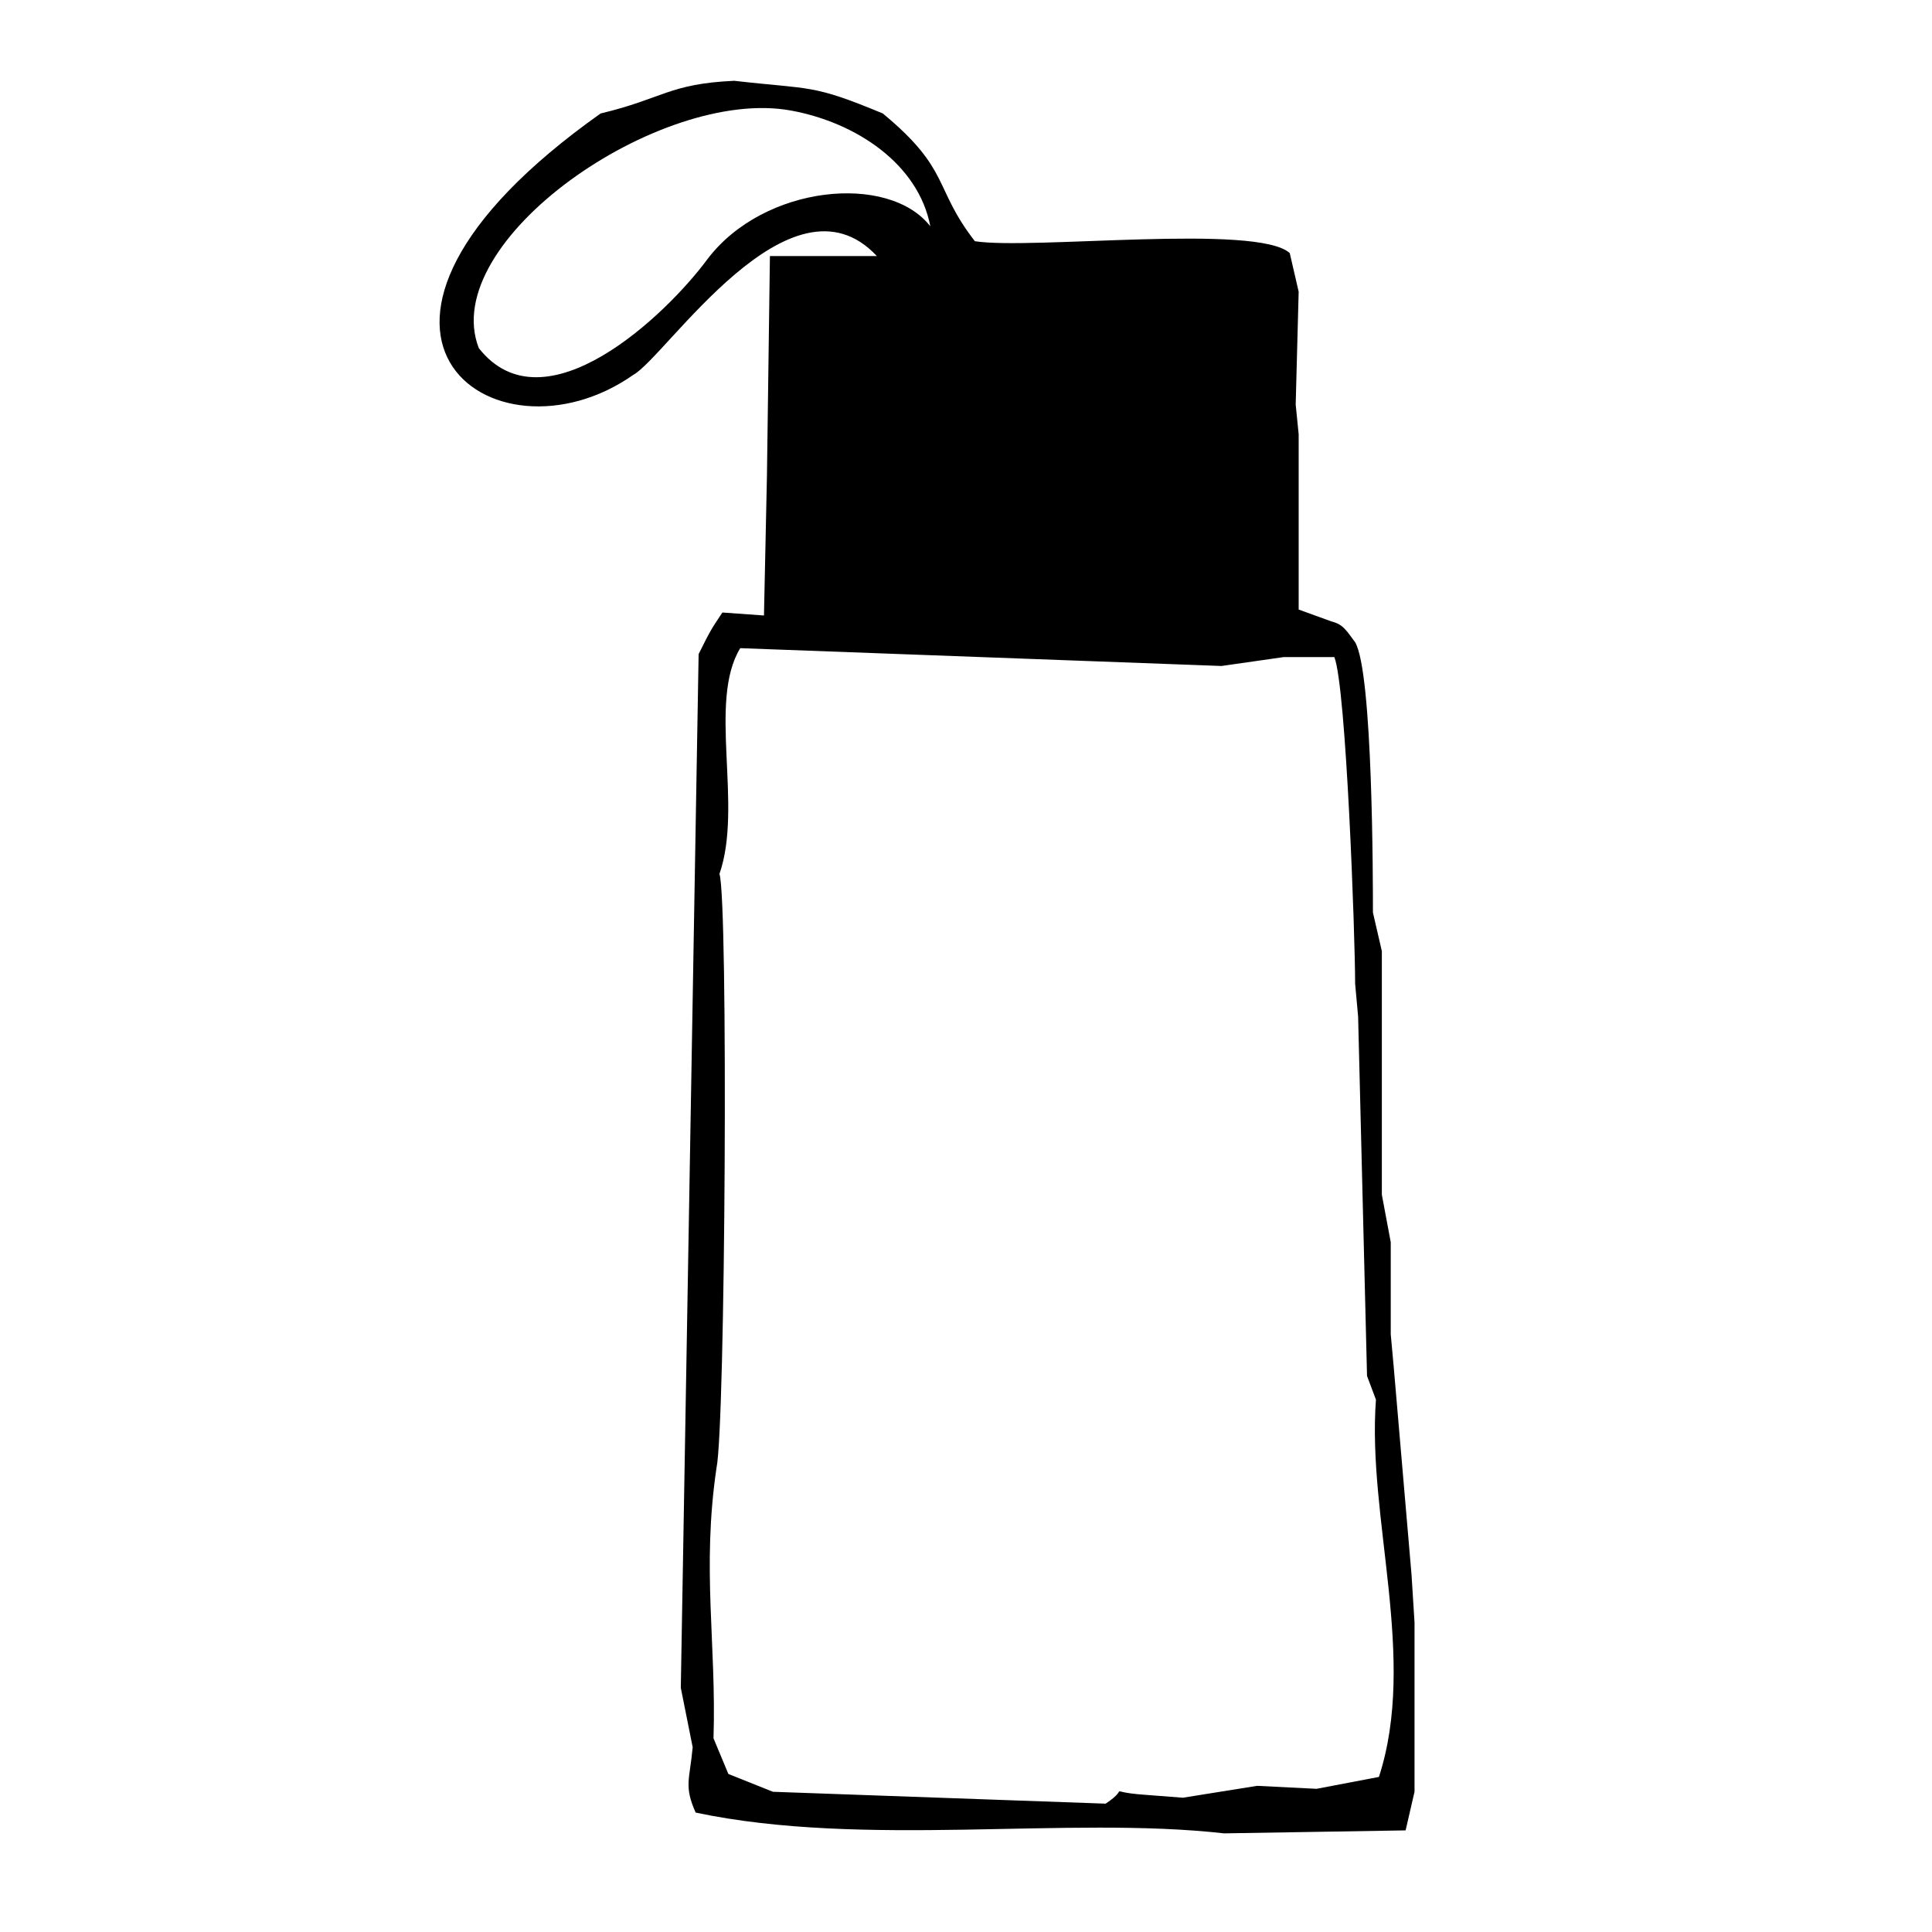 <?xml version="1.0" encoding="UTF-8"?>
<!-- Uploaded to: SVG Repo, www.svgrepo.com, Generator: SVG Repo Mixer Tools -->
<svg fill="#000000" width="800px" height="800px" version="1.1" viewBox="144 144 512 512" xmlns="http://www.w3.org/2000/svg">
 <path d="m340.17 315.77 127.53 4.723 16.531-2.363h13.383c3.148 7.871 5.512 73.996 5.512 86.594l0.789 8.66 2.363 95.25 2.363 6.297c-2.363 31.488 11.02 68.488 0.789 99.977l-16.531 3.148-15.742-0.789-19.68 3.148-10.234-0.789c-11.02-0.789-3.148-2.363-10.234 2.363l-88.168-3.148-11.816-4.723-3.938-9.445c0.789-25.191-3.148-44.871 0.789-71.637 2.363-11.02 3.148-150.36 0.789-157.44 6.293-18.105-3.152-45.656 5.508-59.824zm128.31 314.09 48.02-0.789 2.363-10.234v-44.871l-0.789-12.594-4.723-55.105-0.789-8.66v-24.402l-2.359-12.594v-64.551l-2.363-10.234c0-7.871 0-63.762-4.723-71.637-2.363-3.148-3.148-4.723-6.297-5.512l-8.66-3.144v-46.445l-0.789-7.871 0.789-29.914-2.363-10.234c-8.66-7.871-68.488-0.789-83.445-3.148-11.02-14.168-6.297-18.895-24.402-33.852-18.895-7.871-18.895-6.297-39.359-8.66-17.32 0.789-18.895 4.723-35.426 8.66-81.082 57.465-28.34 95.25 8.66 69.273 8.66-4.723 41.723-55.891 64.551-31.488h-28.34l-0.789 58.254-0.789 37-11.02-0.789c-3.148 4.723-3.148 4.723-6.297 11.02l-4.723 273.95 3.148 15.742c-0.789 8.66-2.363 10.234 0.789 17.32 44.875 9.449 98.402 0.789 140.12 5.516zm-197.59-393.6c-11.02-28.34 48.02-69.273 82.656-62.977 17.32 3.148 33.852 14.168 37 30.699-11.02-14.168-44.082-11.02-59.039 8.66-11.023 14.957-43.301 45.656-60.617 23.617z" fill-rule="evenodd"/>
</svg>